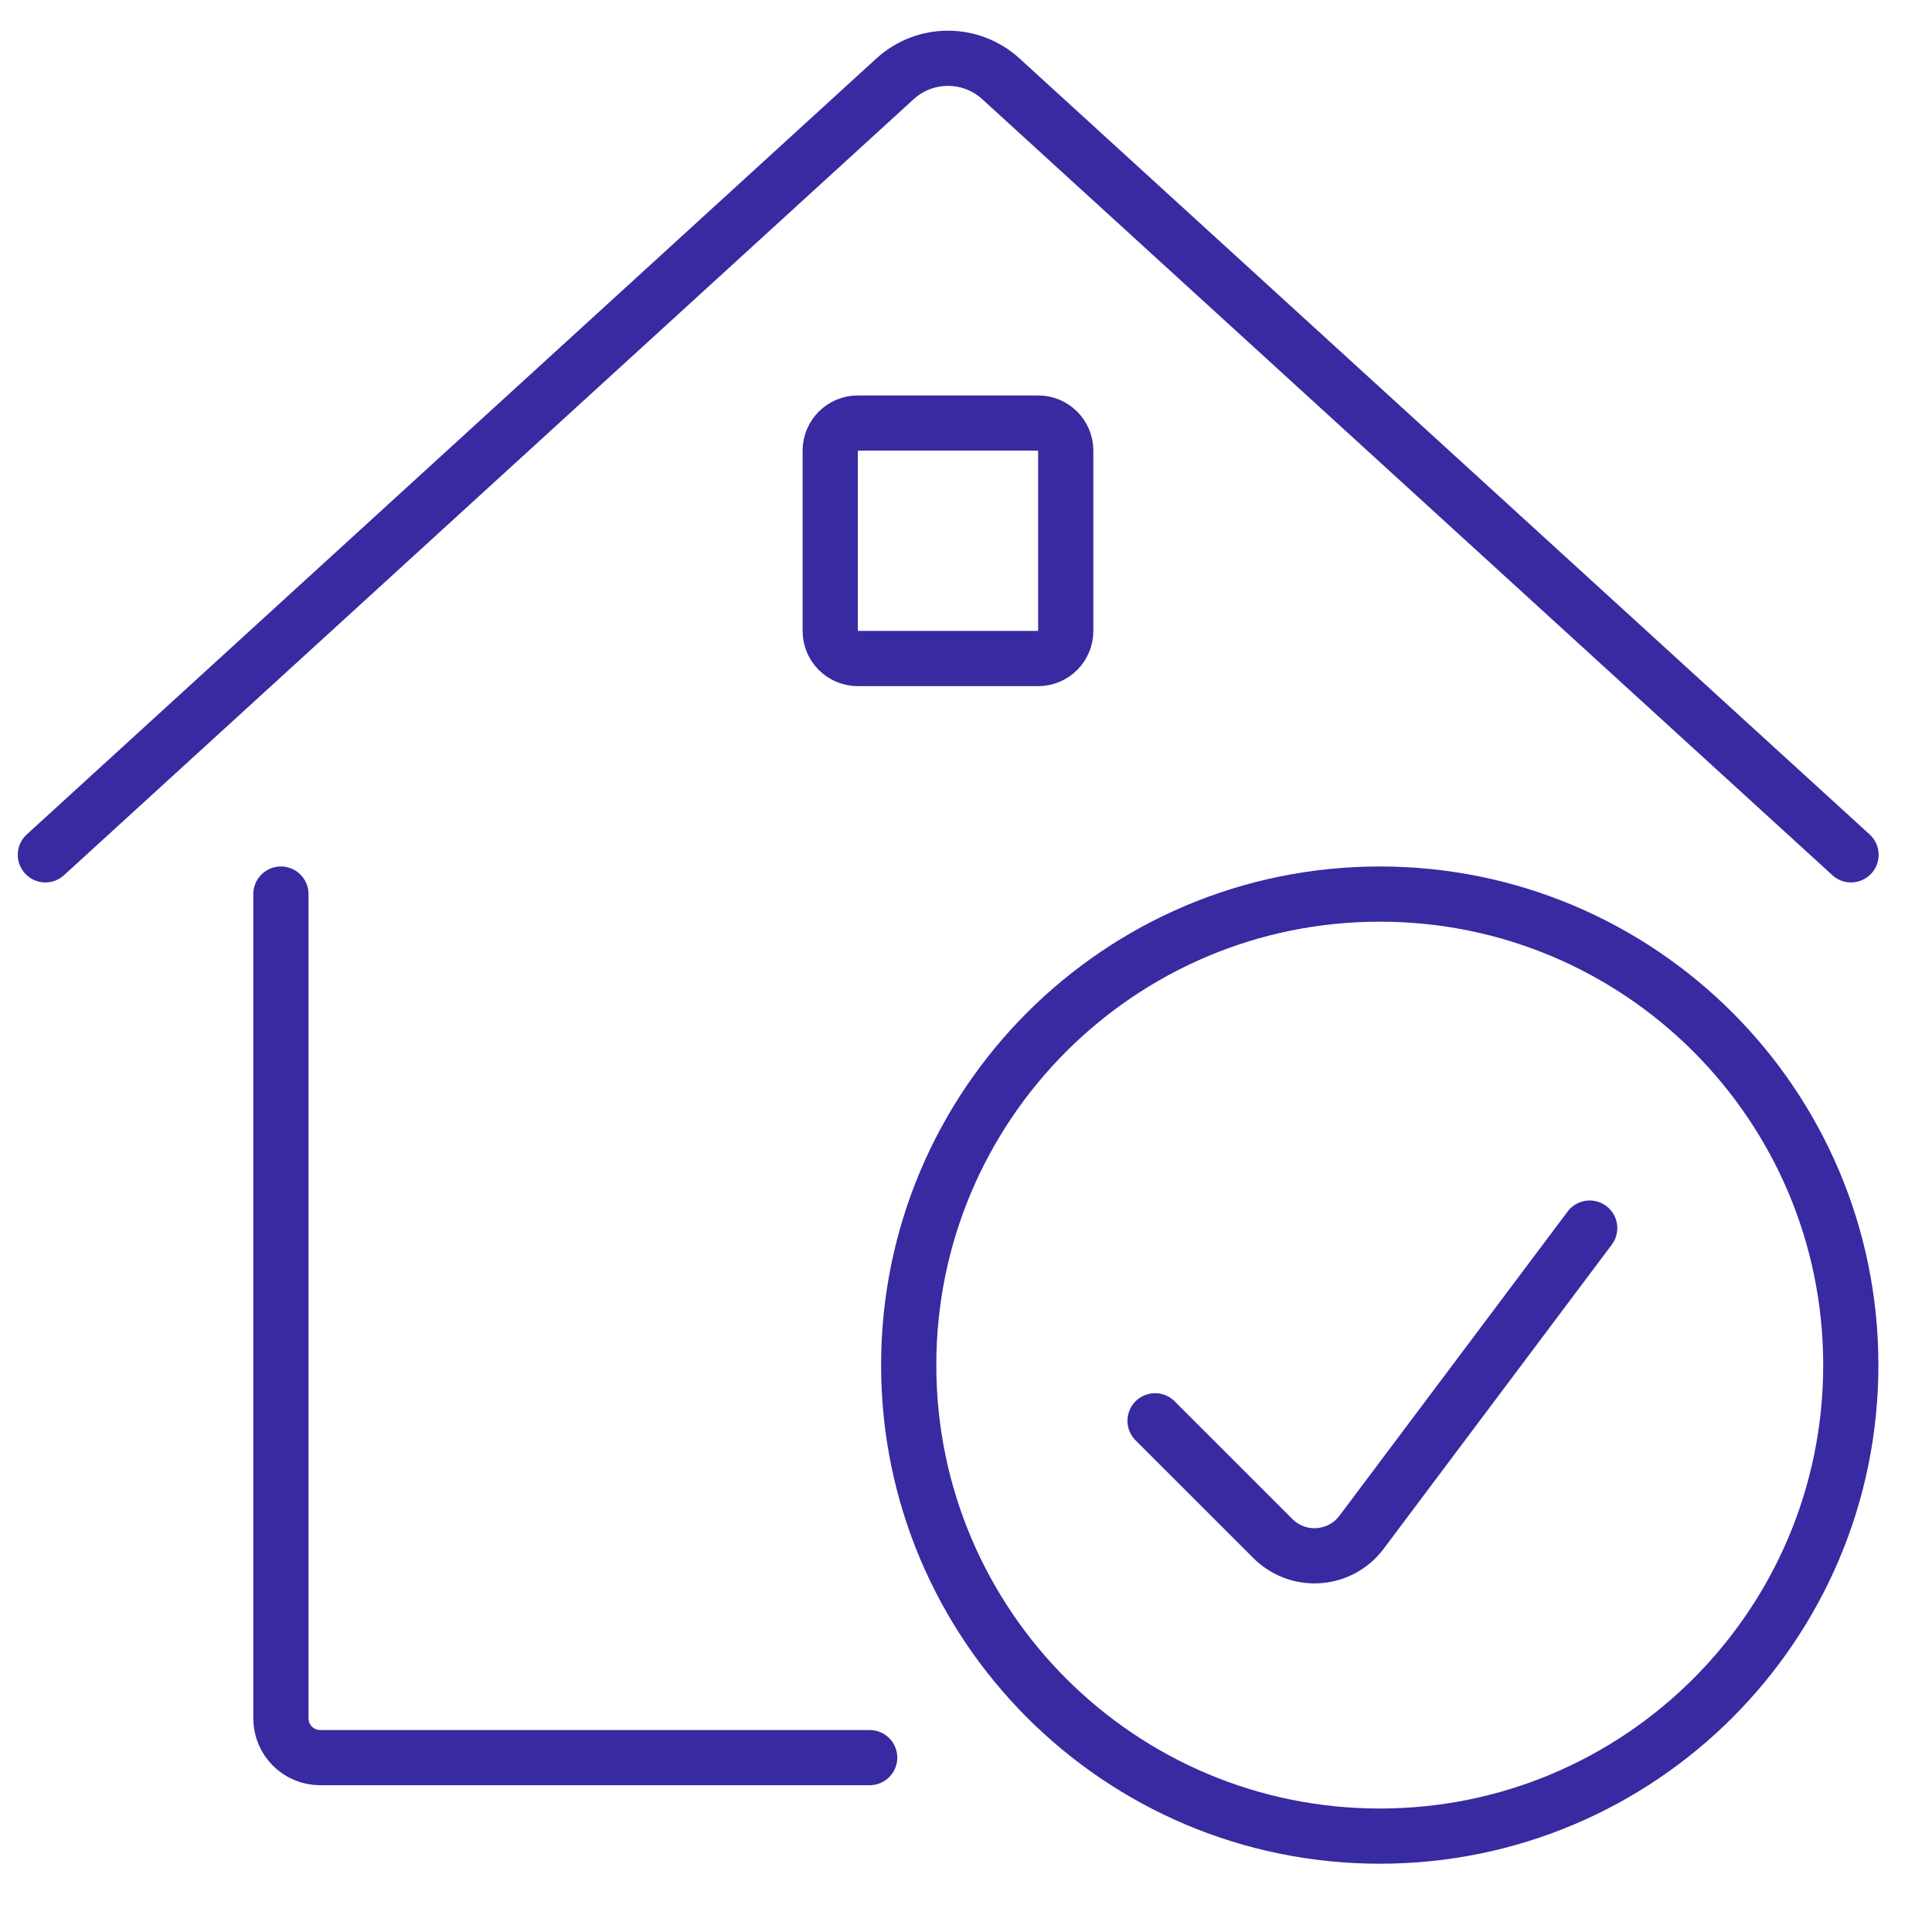 <svg width="35" height="35" viewBox="0 0 35 35" fill="none" xmlns="http://www.w3.org/2000/svg">
<path d="M5.089 16.197V31.13C5.089 31.523 5.407 31.841 5.8 31.841H15.755" stroke="#382AA1" stroke-linecap="round" stroke-linejoin="round"/>
<path d="M0.822 15.486L16.214 1.428C16.757 0.932 17.589 0.932 18.132 1.428L33.533 15.486" stroke="#382AA1" stroke-linecap="round" stroke-linejoin="round"/>
<path fill-rule="evenodd" clip-rule="evenodd" d="M15.04 8.164C15.04 7.887 15.264 7.664 15.54 7.664H18.807C19.083 7.664 19.307 7.887 19.307 8.164V11.43C19.307 11.706 19.083 11.93 18.807 11.93H15.54C15.264 11.93 15.04 11.706 15.04 11.43V8.164Z" stroke="#382AA1" stroke-linecap="round" stroke-linejoin="round"/>
<path fill-rule="evenodd" clip-rule="evenodd" d="M24.996 33.263C29.709 33.263 33.529 29.443 33.529 24.73C33.529 20.017 29.709 16.197 24.996 16.197C20.283 16.197 16.462 20.017 16.462 24.73C16.462 29.443 20.283 33.263 24.996 33.263Z" stroke="#382AA1" stroke-linecap="round" stroke-linejoin="round"/>
<path d="M28.799 22.248L24.666 27.758C24.48 28.006 24.197 28.161 23.888 28.182C23.58 28.204 23.277 28.091 23.059 27.872L20.925 25.739" stroke="#382AA1" stroke-linecap="round" stroke-linejoin="round"/>
</svg>
